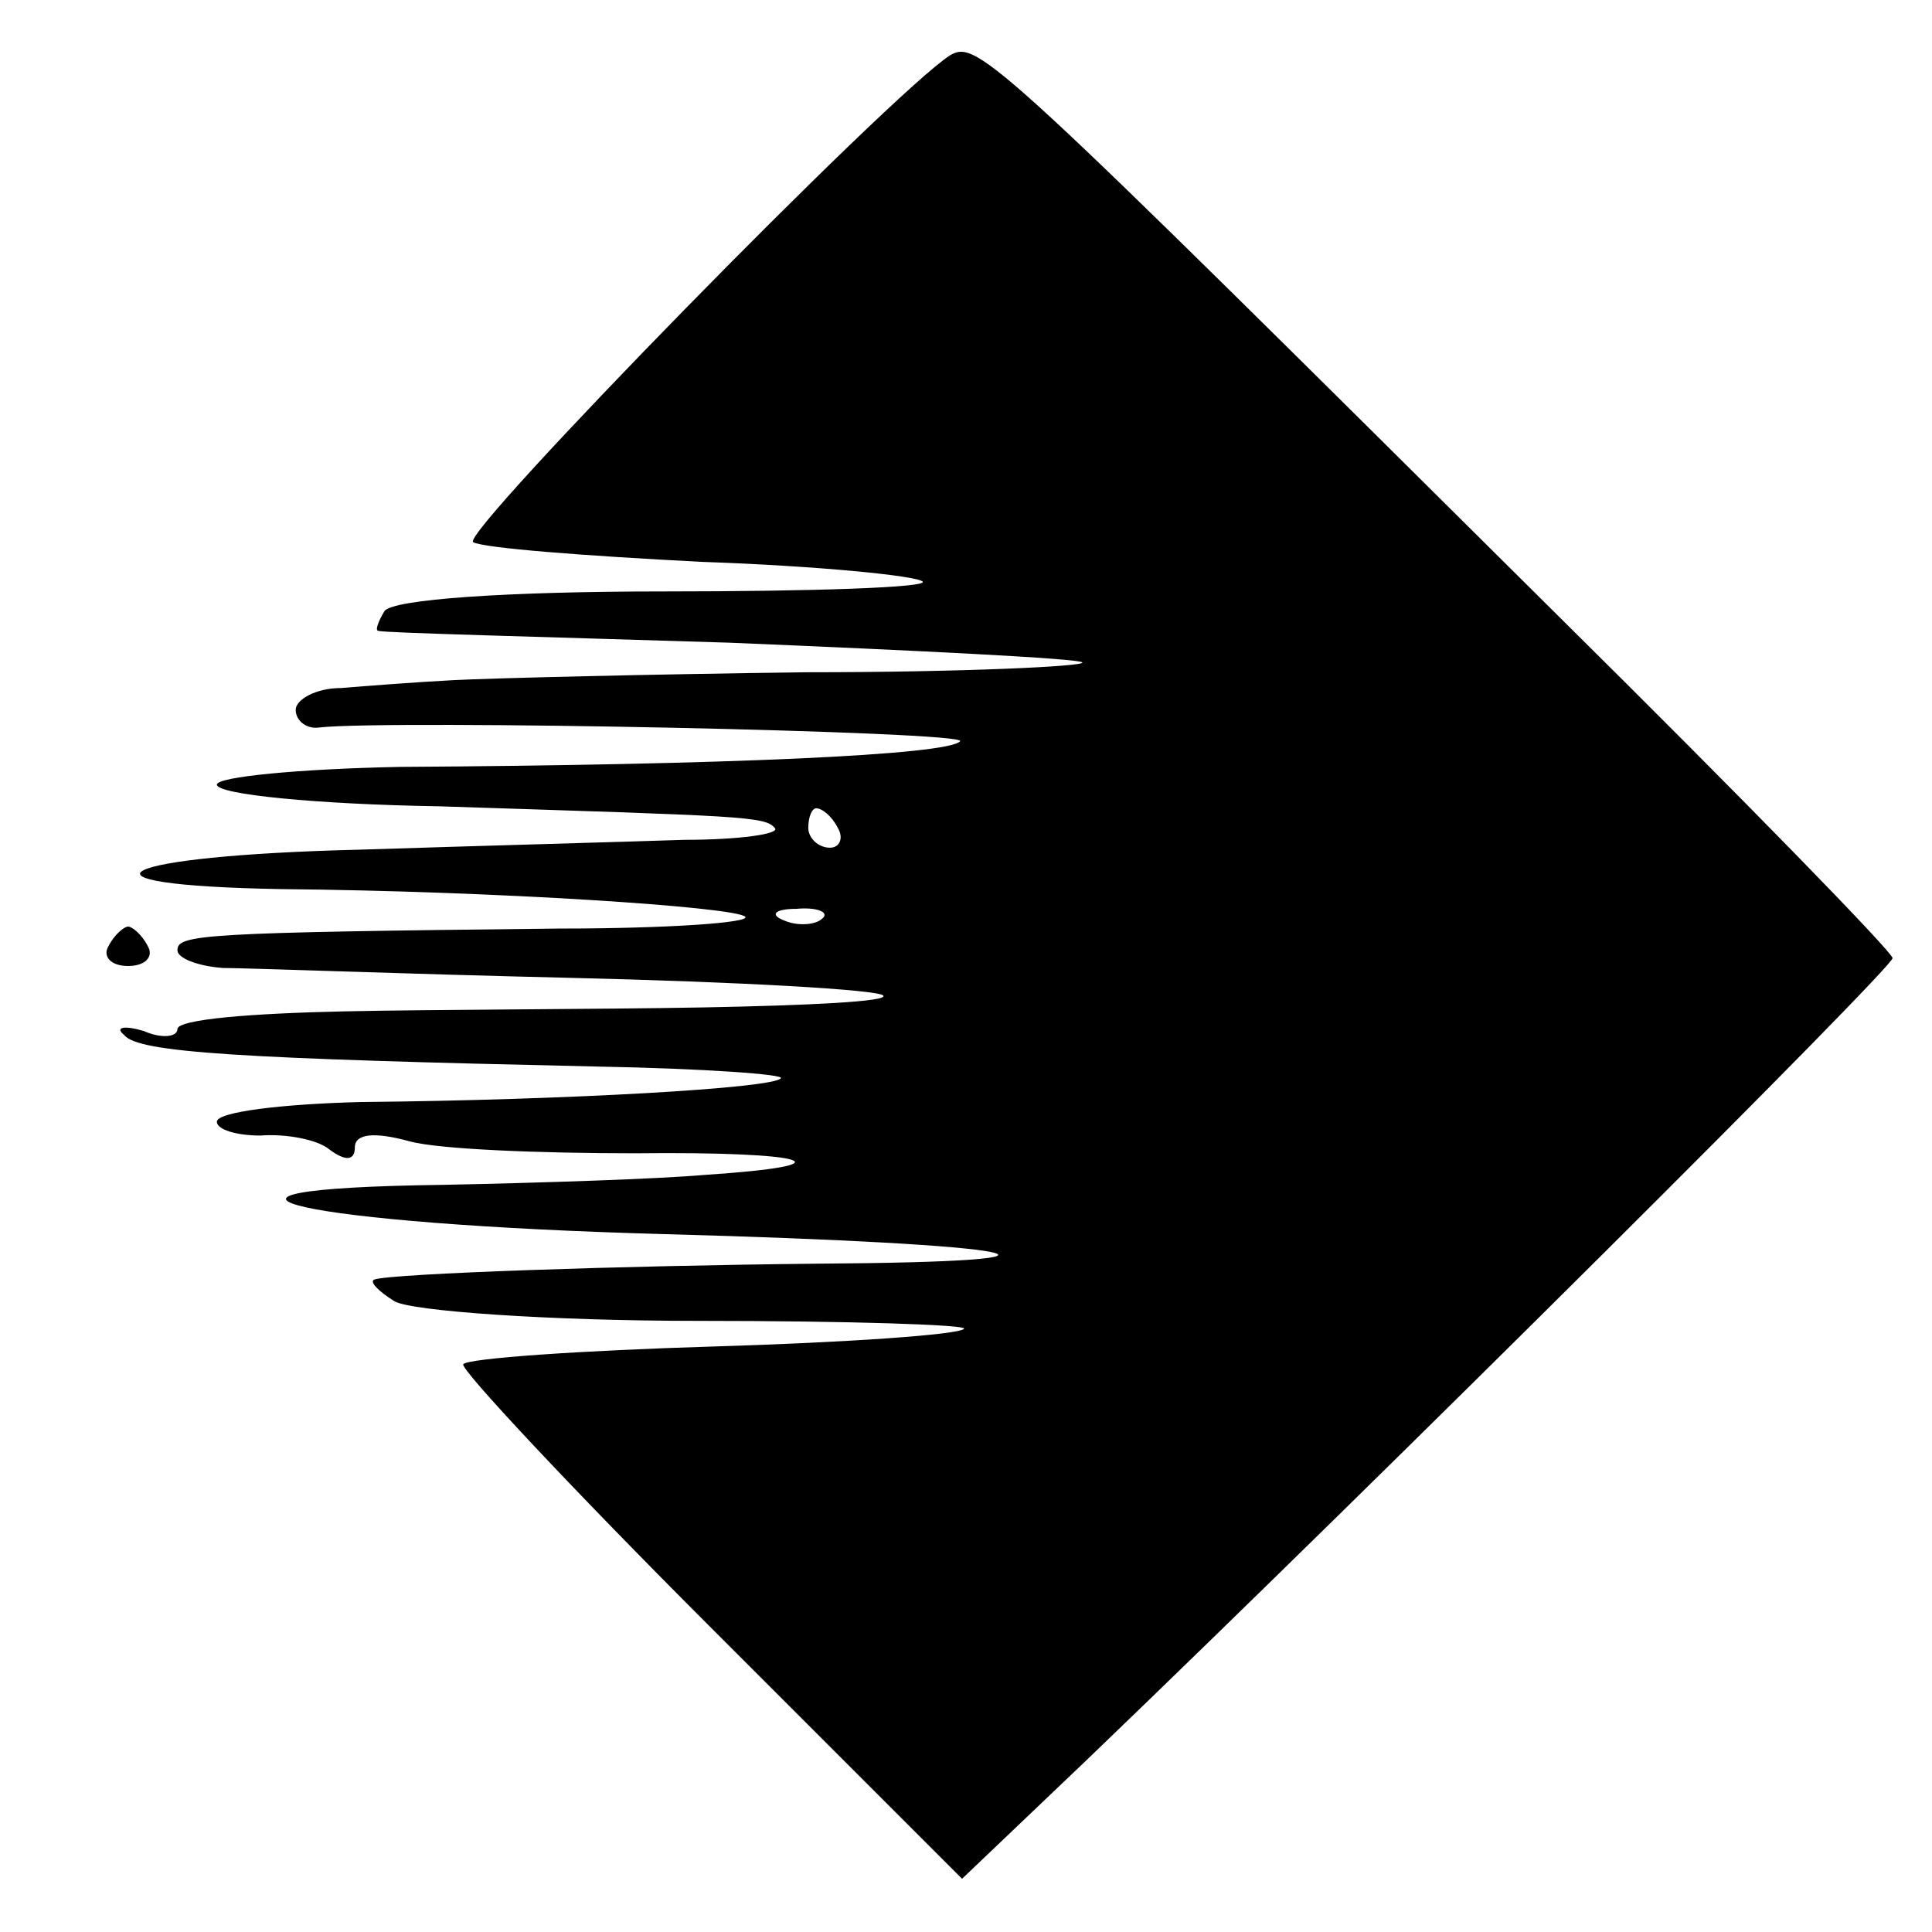 <?xml version="1.0" standalone="no"?>
<!DOCTYPE svg PUBLIC "-//W3C//DTD SVG 20010904//EN"
 "http://www.w3.org/TR/2001/REC-SVG-20010904/DTD/svg10.dtd">
<svg version="1.0" xmlns="http://www.w3.org/2000/svg"
 width="98pt" height="98pt" viewBox="0 0 98 98"
 preserveAspectRatio="xMidYMid meet">
<g transform="translate(0,98) scale(0.1,-0.1)"
fill="#000000" stroke="none">
<path d="M482 952 c-30 -19 -249 -243 -242 -247 5 -3 57 -7 116 -10 58 -2 109
-7 112 -10 3 -3 -56 -5 -131 -5 -80 0 -138 -4 -142 -10 -3 -5 -5 -10 -3 -10 2
-1 82 -3 178 -6 96 -4 177 -8 179 -10 2 -2 -61 -5 -140 -5 -79 -1 -160 -3
-179 -4 -19 -1 -45 -3 -57 -4 -13 0 -23 -6 -23 -11 0 -6 6 -10 12 -9 37 4 330
-2 325 -7 -6 -7 -119 -12 -284 -13 -51 -1 -93 -5 -93 -9 0 -5 51 -10 113 -11
154 -5 165 -5 170 -11 3 -3 -18 -6 -46 -6 -29 -1 -103 -3 -165 -5 -124 -3
-154 -18 -39 -20 108 -1 230 -9 235 -14 3 -3 -39 -6 -94 -6 -182 -2 -194 -3
-194 -11 0 -4 10 -8 23 -9 12 0 91 -3 176 -5 85 -2 157 -6 159 -9 3 -3 -38 -5
-91 -6 -54 -1 -135 -1 -182 -2 -47 -1 -85 -4 -85 -9 0 -4 -8 -5 -17 -1 -10 3
-15 2 -10 -2 7 -9 59 -12 240 -16 54 -1 96 -4 93 -6 -4 -5 -108 -11 -213 -12
-40 -1 -73 -5 -73 -10 0 -4 10 -7 22 -7 13 1 29 -2 35 -7 8 -6 13 -6 13 1 0 7
10 8 28 3 15 -4 66 -6 114 -6 89 1 111 -6 35 -11 -23 -2 -82 -4 -132 -5 -152
-2 -72 -20 112 -25 185 -5 230 -14 77 -15 -99 -1 -215 -5 -224 -8 -3 -1 2 -6
10 -11 8 -5 78 -10 154 -10 77 0 137 -2 135 -4 -2 -3 -60 -7 -127 -9 -67 -2
-125 -6 -127 -9 -2 -2 54 -62 125 -133 l128 -128 64 61 c152 146 408 401 408
406 0 3 -76 81 -169 173 -287 285 -295 293 -309 285z m-57 -392 c3 -5 1 -10
-4 -10 -6 0 -11 5 -11 10 0 6 2 10 4 10 3 0 8 -4 11 -10z m-8 -46 c-3 -3 -12
-4 -19 -1 -8 3 -5 6 6 6 11 1 17 -2 13 -5z"/>
<path d="M55 500 c-3 -5 1 -10 10 -10 9 0 13 5 10 10 -3 6 -8 10 -10 10 -2 0
-7 -4 -10 -10z"/>
</g>
</svg>
